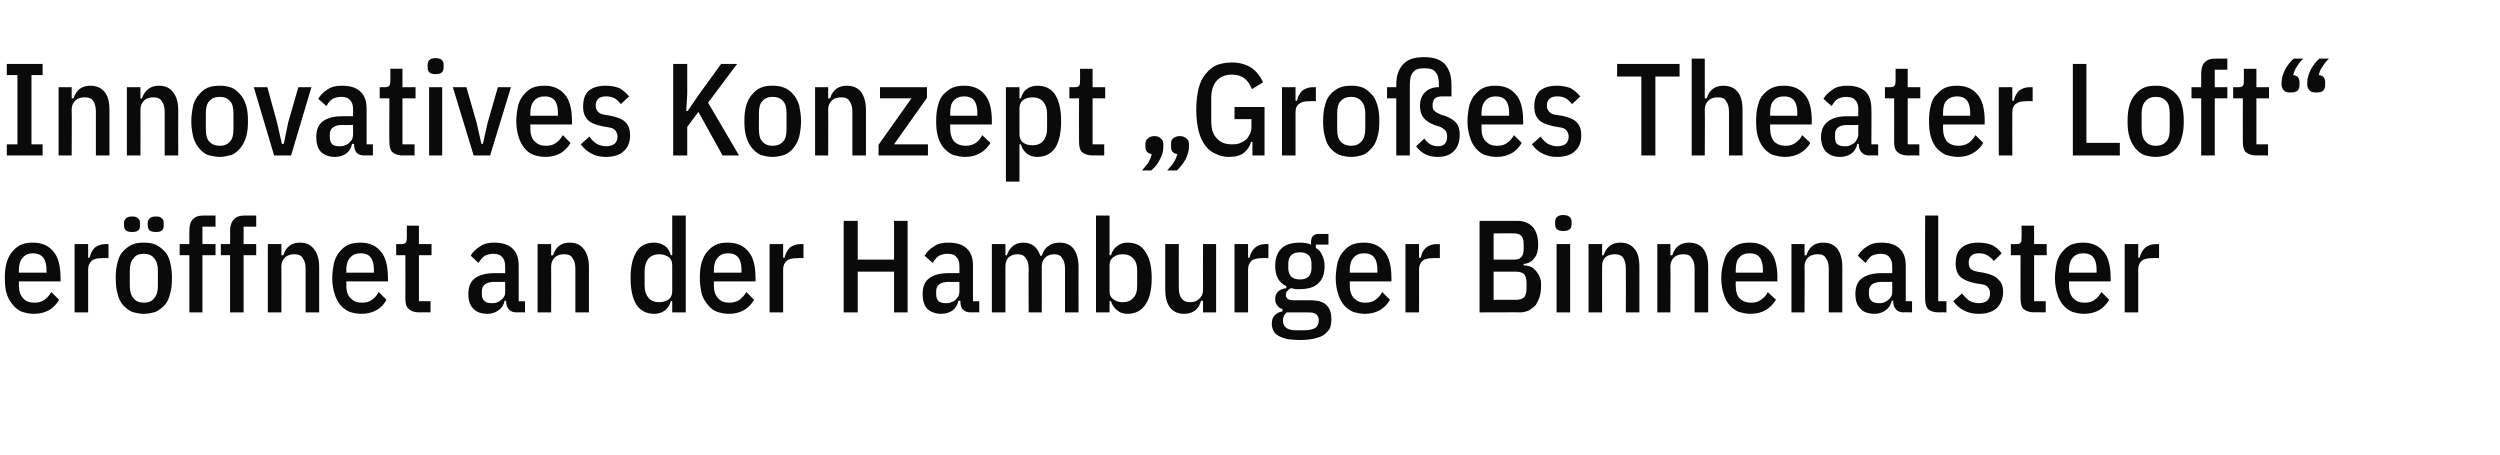 <?xml version="1.0" standalone="no"?><!DOCTYPE svg PUBLIC "-//W3C//DTD SVG 1.1//EN" "http://www.w3.org/Graphics/SVG/1.1/DTD/svg11.dtd"><svg xmlns="http://www.w3.org/2000/svg" version="1.1" width="516.2px" height="93.9px" viewBox="0 -11 516.2 93.9" style="top:-11px"><desc>Innovatives Konzept „Gro es Theater Loft“ er ffnet an der Hamburger Binnenalster</desc><defs/><g id="Polygon305586"><path d="m7 53.8c-.9 0-1.7-.2-2.4-.4c-.8-.3-1.4-.8-1.9-1.4c-.5-.6-1-1.3-1.3-2.3c-.3-.9-.4-2-.4-3.3c0-1.2.1-2.3.4-3.3c.3-.9.7-1.7 1.2-2.2c.5-.6 1.1-1.1 1.8-1.4c.7-.3 1.5-.4 2.4-.4c1.8 0 3.2.6 4.2 1.8c1 1.1 1.5 3 1.5 5.5c0 .04 0 .7 0 .7l-8.6 0c0 0 .02.93 0 .9c0 1.1.3 2 .9 2.6c.5.6 1.3.9 2.3.9c.8 0 1.5-.2 2.1-.6c.5-.4 1-.9 1.4-1.6c0 0 1.6 1.6 1.6 1.6c-.5.9-1.2 1.6-2 2.1c-.9.5-1.9.8-3.2.8zm2.6-9.1c0-2.3-1-3.4-2.8-3.4c-.9 0-1.6.3-2.1.9c-.5.5-.8 1.4-.8 2.5c.02.01 0 .6 0 .6l5.7 0l0-.6c0 0-.04.01 0 0zm5.8 8.8l0-14.1l2.8 0l0 2.8c0 0 .32 0 .3 0c.2-.9.6-1.6 1.1-2.1c.6-.4 1.3-.7 2.1-.7c.03.02.7 0 .7 0l0 2.9c0 0-1.15-.05-1.2 0c-.9 0-1.7.1-2.2.5c-.5.4-.8 1-.8 1.8c0 .03 0 8.9 0 8.9l-2.8 0zm14.3.3c-.9 0-1.7-.2-2.4-.4c-.7-.3-1.3-.8-1.9-1.4c-.5-.6-.9-1.3-1.1-2.3c-.3-.9-.4-2-.4-3.3c0-1.2.1-2.3.4-3.3c.2-.9.6-1.7 1.1-2.2c.6-.6 1.2-1.1 1.9-1.4c.7-.3 1.5-.4 2.4-.4c.9 0 1.7.1 2.4.4c.7.3 1.3.8 1.9 1.4c.5.5.9 1.3 1.1 2.2c.3 1 .4 2.1.4 3.3c0 1.3-.1 2.4-.4 3.3c-.2 1-.6 1.7-1.1 2.3c-.6.6-1.2 1.1-1.9 1.4c-.7.2-1.5.4-2.4.4zm0-2.3c.9 0 1.7-.3 2.1-.9c.5-.5.8-1.4.8-2.5c0 0 0-3.3 0-3.3c0-1.1-.3-2-.8-2.5c-.4-.6-1.2-.9-2.1-.9c-.9 0-1.7.3-2.1.9c-.5.5-.8 1.4-.8 2.5c0 0 0 3.3 0 3.3c0 1.1.3 2 .8 2.5c.4.6 1.2.9 2.1.9zm-2.4-14.6c-.6 0-1-.1-1.3-.3c-.2-.2-.4-.6-.4-1c0 0 0-.6 0-.6c0-.4.2-.7.4-.9c.3-.3.7-.4 1.3-.4c.5 0 1 .1 1.2.4c.3.2.4.5.4.9c0 0 0 .6 0 .6c0 .4-.1.8-.4 1c-.2.2-.7.3-1.2.3zm4.9 0c-.6 0-1-.1-1.3-.3c-.2-.2-.4-.6-.4-1c0 0 0-.6 0-.6c0-.4.2-.7.4-.9c.3-.3.7-.4 1.3-.4c.6 0 1 .1 1.2.4c.3.2.4.5.4.9c0 0 0 .6 0 .6c0 .4-.1.8-.4 1c-.2.2-.6.3-1.2.3zm6.9 4.8l-2 0l0-2.3l2 0c0 0-.03-2.65 0-2.7c0-1.1.2-1.9.7-2.4c.5-.6 1.3-.8 2.4-.8c.03-.02 2.3 0 2.3 0l0 2.3l-2.7 0l0 3.6l2.7 0l0 2.3l-2.7 0l0 11.8l-2.7 0l0-11.8zm8.4 0l-1.9 0l0-2.3l1.9 0c0 0 .05-2.65 0-2.7c0-1.1.3-1.9.8-2.4c.5-.6 1.3-.8 2.4-.8c.01-.02 2.2 0 2.2 0l0 2.3l-2.6 0l0 3.6l2.6 0l0 2.3l-2.6 0l0 11.8l-2.8 0l0-11.8zm7.8 11.8l0-14.1l2.8 0l0 2.3c0 0 .35.04.4 0c.5-1.7 1.7-2.6 3.4-2.6c1.3 0 2.2.4 2.9 1.3c.7.8 1.1 2.1 1.1 3.7c-.02.04 0 9.4 0 9.4l-2.8 0c0 0 0-8.98 0-9c0-1-.2-1.7-.6-2.2c-.3-.6-.9-.8-1.8-.8c-.7 0-1.3.2-1.8.6c-.5.5-.8 1.1-.8 1.9c.03-.02 0 9.5 0 9.5l-2.8 0zm19.3.3c-.9 0-1.7-.2-2.4-.4c-.7-.3-1.4-.8-1.9-1.4c-.5-.6-.9-1.3-1.2-2.3c-.3-.9-.5-2-.5-3.3c0-1.2.2-2.3.4-3.3c.3-.9.7-1.7 1.2-2.2c.5-.6 1.1-1.1 1.8-1.4c.8-.3 1.6-.4 2.5-.4c1.7 0 3.1.6 4.1 1.8c1 1.1 1.5 3 1.5 5.5c.04.04 0 .7 0 .7l-8.6 0c0 0 .05.93 0 .9c0 1.1.3 2 .9 2.6c.6.6 1.3.9 2.3.9c.9 0 1.6-.2 2.1-.6c.6-.4 1-.9 1.4-1.6c0 0 1.6 1.6 1.6 1.6c-.5.9-1.1 1.6-2 2.1c-.9.5-1.9.8-3.2.8zm2.6-9.1c0-2.3-.9-3.4-2.7-3.4c-1 0-1.7.3-2.2.9c-.5.5-.8 1.4-.8 2.5c.05.01 0 .6 0 .6l5.7 0l0-.6c0 0-.01.01 0 0zm9.3 8.8c-1 0-1.7-.3-2.1-.7c-.5-.4-.7-1.1-.7-2.1c.03.01 0-9 0-9l-1.9 0l0-2.3c0 0 1.06.02 1.1 0c.4 0 .7-.1.9-.3c.1-.2.2-.5.2-1c0 .02 0-2.5 0-2.5l2.5 0l0 3.8l2.6 0l0 2.3l-2.6 0l0 9.5l2.4 0l0 2.3c0 0-2.39-.04-2.4 0zm20.1 0c-.6 0-1.2-.2-1.5-.6c-.4-.4-.6-1-.6-1.8c0 0-.3 0-.3 0c-.2.9-.6 1.5-1.3 2c-.6.4-1.3.7-2.2.7c-1.4 0-2.4-.4-3-1.1c-.7-.7-1-1.7-1-3c0-1.4.4-2.5 1.3-3.2c.9-.7 2.3-1.1 4-1.1c0-.01 2.3 0 2.3 0c0 0 .03-1.36 0-1.4c0-.9-.2-1.5-.6-1.9c-.4-.5-1-.7-1.9-.7c-.6 0-1.2.2-1.7.4c-.4.3-.9.8-1.3 1.5c0 0-1.6-1.5-1.6-1.5c.4-.8 1.1-1.4 1.9-1.9c.8-.6 1.8-.8 2.9-.8c1.7 0 3 .4 3.8 1.2c.9.8 1.3 2 1.3 3.6c.01.03 0 7.3 0 7.3l1.3 0l0 2.3c0 0-1.75-.04-1.8 0zm-5-1.9c.4 0 .7 0 1.1-.2c.3-.1.6-.3.8-.5c.3-.2.5-.5.6-.7c.2-.3.2-.7.2-1c.03-.01 0-2 0-2c0 0-2.16.05-2.2 0c-1.7 0-2.6.7-2.6 1.9c0 0 0 .7 0 .7c0 .6.2 1.1.6 1.4c.3.3.8.4 1.5.4zm9.4 1.9l0-14.1l2.8 0l0 2.3c0 0 .35.04.4 0c.5-1.7 1.7-2.6 3.4-2.6c1.3 0 2.2.4 2.9 1.3c.7.8 1.1 2.1 1.1 3.7c-.02.04 0 9.4 0 9.4l-2.8 0c0 0 0-8.98 0-9c0-1-.2-1.7-.6-2.2c-.3-.6-.9-.8-1.8-.8c-.7 0-1.3.2-1.8.6c-.5.5-.8 1.1-.8 1.9c.03-.02 0 9.5 0 9.5l-2.8 0zm27.8-2.3c0 0-.29-.04-.3 0c-.2.8-.6 1.4-1.2 1.9c-.7.5-1.4.7-2.2.7c-1.7 0-2.9-.7-3.7-1.9c-.8-1.3-1.2-3.1-1.2-5.5c0-2.3.4-4.1 1.2-5.4c.8-1.3 2-1.9 3.7-1.9c.8 0 1.5.2 2.2.7c.6.4 1 1.1 1.2 1.9c.01.01.3 0 .3 0l0-8.2l2.8 0l0 20l-2.8 0l0-2.3zm-2.7.2c.8 0 1.4-.2 2-.6c.5-.4.7-1 .7-1.7c0 0 0-5.3 0-5.3c0-.7-.2-1.3-.7-1.7c-.6-.4-1.2-.6-2-.6c-.9 0-1.7.3-2.2.9c-.5.6-.8 1.4-.8 2.5c0 0 0 3.1 0 3.1c0 1.1.3 1.9.8 2.5c.5.6 1.3.9 2.2.9zm14.4 2.4c-.9 0-1.7-.2-2.4-.4c-.8-.3-1.4-.8-1.9-1.4c-.5-.6-1-1.3-1.3-2.3c-.2-.9-.4-2-.4-3.3c0-1.2.1-2.3.4-3.3c.3-.9.7-1.7 1.2-2.2c.5-.6 1.1-1.1 1.8-1.4c.7-.3 1.5-.4 2.4-.4c1.8 0 3.2.6 4.2 1.8c1 1.1 1.5 3 1.5 5.5c0 .04 0 .7 0 .7l-8.6 0c0 0 .02.93 0 .9c0 1.1.3 2 .9 2.6c.5.6 1.3.9 2.3.9c.8 0 1.5-.2 2.1-.6c.5-.4 1-.9 1.4-1.6c0 0 1.6 1.6 1.6 1.6c-.5.9-1.2 1.6-2 2.1c-.9.5-1.9.8-3.2.8zm2.6-9.1c0-2.3-.9-3.4-2.8-3.4c-.9 0-1.6.3-2.1.9c-.5.5-.8 1.4-.8 2.5c.02.01 0 .6 0 .6l5.7 0l0-.6c0 0-.04.01 0 0zm5.8 8.8l0-14.1l2.8 0l0 2.8c0 0 .32 0 .3 0c.2-.9.6-1.6 1.1-2.1c.6-.4 1.3-.7 2.1-.7c.04.02.7 0 .7 0l0 2.9c0 0-1.15-.05-1.1 0c-1 0-1.8.1-2.3.5c-.5.4-.8 1-.8 1.8c0 .03 0 8.9 0 8.9l-2.8 0zm25.7-8.4l-7.5 0l0 8.4l-2.9 0l0-18.9l2.9 0l0 8l7.5 0l0-8l2.8 0l0 18.9l-2.8 0l0-8.4zm15.8 8.4c-.7 0-1.2-.2-1.6-.6c-.4-.4-.5-1-.5-1.8c0 0-.4 0-.4 0c-.2.9-.6 1.5-1.2 2c-.6.4-1.4.7-2.3.7c-1.3 0-2.3-.4-3-1.1c-.6-.7-.9-1.7-.9-3c0-1.4.4-2.5 1.3-3.2c.9-.7 2.2-1.1 4-1.1c-.03-.01 2.3 0 2.3 0c0 0 0-1.36 0-1.4c0-.9-.2-1.5-.6-1.9c-.4-.5-1-.7-1.9-.7c-.7 0-1.2.2-1.7.4c-.5.3-.9.8-1.3 1.5c0 0-1.7-1.5-1.7-1.5c.5-.8 1.1-1.4 1.9-1.9c.8-.6 1.8-.8 3-.8c1.7 0 3 .4 3.8 1.2c.9.8 1.3 2 1.3 3.6c-.02.03 0 7.3 0 7.3l1.3 0l0 2.3c0 0-1.78-.04-1.8 0zm-5.1-1.9c.4 0 .8 0 1.1-.2c.4-.1.7-.3.9-.5c.2-.2.4-.5.6-.7c.1-.3.2-.7.2-1c0-.01 0-2 0-2c0 0-2.19.05-2.2 0c-1.7 0-2.6.7-2.6 1.9c0 0 0 .7 0 .7c0 .6.2 1.1.5 1.4c.4.3.9.4 1.5.4zm9.5 1.9l0-14.1l2.8 0l0 2.3c0 0 .32.04.3 0c.6-1.7 1.7-2.6 3.4-2.6c1.7 0 2.9.9 3.5 2.7c0 0 .3 0 .3 0c.3-.9.7-1.6 1.4-2c.6-.5 1.4-.7 2.3-.7c1.2 0 2.2.4 2.9 1.3c.6.8 1 2.1 1 3.7c-.03.04 0 9.4 0 9.4l-2.8 0c0 0-.02-8.98 0-9c0-1-.2-1.7-.6-2.2c-.3-.6-.9-.8-1.7-.8c-.6 0-1.2.2-1.7.6c-.5.5-.8 1.1-.8 1.9c.03-.02 0 9.5 0 9.5l-2.7 0c0 0-.05-8.98 0-9c0-1-.2-1.7-.6-2.2c-.4-.6-.9-.8-1.7-.8c-.7 0-1.3.2-1.8.6c-.5.5-.7 1.1-.7 1.9c0-.02 0 9.5 0 9.5l-2.8 0zm21.5-20l2.8 0l0 8.2c0 0 .32.01.3 0c.2-.8.7-1.5 1.3-1.9c.6-.5 1.3-.7 2.1-.7c1.7 0 2.9.6 3.7 1.9c.9 1.3 1.3 3.1 1.3 5.4c0 2.4-.4 4.2-1.3 5.5c-.8 1.2-2 1.9-3.7 1.9c-.8 0-1.5-.2-2.1-.7c-.6-.5-1.1-1.1-1.3-1.9c.02-.04-.3 0-.3 0l0 2.3l-2.8 0l0-20zm5.5 17.9c1 0 1.7-.3 2.2-.9c.6-.6.8-1.4.8-2.5c0 0 0-3.1 0-3.1c0-1.1-.2-1.9-.8-2.5c-.5-.6-1.2-.9-2.2-.9c-.8 0-1.4.2-1.9.6c-.6.4-.8 1-.8 1.7c0 0 0 5.3 0 5.3c0 .7.2 1.3.8 1.7c.5.4 1.1.6 1.9.6zm16.6-.3c0 0-.38.04-.4 0c-.5 1.8-1.7 2.7-3.5 2.7c-1.2 0-2.2-.4-2.9-1.3c-.7-.9-1-2.1-1-3.8c-.01.03 0-9.3 0-9.3l2.8 0c0 0-.03 8.96 0 9c0 2 .8 3 2.3 3c.8 0 1.4-.2 1.9-.7c.5-.4.8-1 .8-1.8c-.03 0 0-9.5 0-9.5l2.7 0l0 14.1l-2.7 0l0-2.4zm6.5 2.4l0-14.1l2.8 0l0 2.8c0 0 .33 0 .3 0c.2-.9.6-1.6 1.2-2.1c.5-.4 1.2-.7 2-.7c.05.02.7 0 .7 0l0 2.9c0 0-1.14-.05-1.1 0c-1 0-1.8.1-2.3.5c-.5.4-.8 1-.8 1.8c.01.03 0 8.9 0 8.9l-2.8 0zm20 1.4c0 .7-.1 1.3-.3 1.9c-.3.5-.7.9-1.2 1.3c-.5.4-1.2.6-2 .8c-.8.2-1.8.3-3 .3c-1.1 0-2-.1-2.7-.2c-.7-.2-1.3-.4-1.8-.7c-.5-.3-.8-.6-1-1.1c-.2-.4-.3-.9-.3-1.4c0-.7.2-1.3.6-1.7c.4-.4.9-.7 1.6-.8c0 0 0-.5 0-.5c-.5-.1-.9-.4-1.1-.8c-.3-.3-.4-.8-.4-1.3c0-.6.2-1.1.6-1.5c.4-.4 1-.6 1.7-.7c0 0 0-.4 0-.4c-1.5-.7-2.3-2.1-2.3-4.2c0-1.5.4-2.7 1.3-3.6c.8-.8 2.1-1.2 3.8-1.2c.8 0 1.6.1 2.3.4c0 0 0-.5 0-.5c0-1.1.5-1.7 1.6-1.7c.04.01 2 0 2 0l0 2.2l-2.6 0c0 0 0 .65 0 .7c.6.3 1 .8 1.3 1.5c.3.6.5 1.3.5 2.2c0 1.6-.4 2.8-1.3 3.6c-.8.8-2.1 1.2-3.8 1.2c-.3 0-.6 0-.9 0c-.3-.1-.6-.1-.9-.2c-.3.1-.6.3-.8.6c-.2.2-.3.5-.3.8c0 .4.2.7.4.8c.2.2.6.3 1.2.3c0 0 3.4 0 3.4 0c1.6 0 2.7.3 3.4 1c.7.7 1 1.6 1 2.9zm-2.6.2c0-.5-.2-.9-.5-1.2c-.4-.3-.9-.4-1.8-.4c0 0-4.3 0-4.3 0c-.5.4-.8.9-.8 1.7c0 .6.2 1.1.6 1.4c.4.4 1.1.6 2.1.6c0 0 1.7 0 1.7 0c1 0 1.8-.2 2.3-.5c.5-.4.7-.9.7-1.6zm-6.3-10.8c0 1.6.8 2.4 2.4 2.4c1.6 0 2.4-.8 2.4-2.4c0 0 0-.8 0-.8c0-1.6-.8-2.4-2.4-2.4c-1.6 0-2.4.8-2.4 2.4c0 0 0 .8 0 .8c0 0 0 .01 0 0zm15.8 9.5c-.9 0-1.7-.2-2.4-.4c-.7-.3-1.4-.8-1.9-1.4c-.5-.6-.9-1.3-1.2-2.3c-.3-.9-.5-2-.5-3.3c0-1.2.2-2.3.4-3.3c.3-.9.7-1.7 1.2-2.2c.5-.6 1.1-1.1 1.8-1.4c.8-.3 1.6-.4 2.5-.4c1.7 0 3.1.6 4.1 1.8c1 1.1 1.5 3 1.5 5.5c.03.04 0 .7 0 .7l-8.6 0c0 0 .04.93 0 .9c0 1.1.3 2 .9 2.6c.6.6 1.3.9 2.3.9c.9 0 1.6-.2 2.1-.6c.6-.4 1-.9 1.4-1.6c0 0 1.6 1.6 1.6 1.6c-.5.9-1.2 1.6-2 2.1c-.9.5-1.9.8-3.2.8zm2.6-9.1c0-2.3-.9-3.4-2.7-3.4c-1 0-1.7.3-2.2.9c-.5.5-.8 1.4-.8 2.5c.04.01 0 .6 0 .6l5.7 0l0-.6c0 0-.01.01 0 0zm5.8 8.8l0-14.1l2.8 0l0 2.8c0 0 .35 0 .4 0c.1-.9.5-1.6 1.1-2.1c.5-.4 1.2-.7 2.1-.7c-.04.02.7 0 .7 0l0 2.9c0 0-1.22-.05-1.2 0c-1 0-1.8.1-2.3.5c-.5.4-.8 1-.8 1.8c.03.03 0 8.9 0 8.9l-2.8 0zm15.3-18.9c0 0 7.67.01 7.7 0c1.4 0 2.5.4 3.3 1.3c.7.8 1.1 2 1.1 3.6c0 1.2-.2 2.1-.8 2.8c-.5.7-1.2 1.1-2.2 1.2c0 0 0 .3 0 .3c.5 0 1 .1 1.5.3c.4.2.8.5 1.1.9c.3.4.6.8.8 1.4c.2.5.2 1 .2 1.6c0 .9-.1 1.6-.3 2.3c-.2.6-.5 1.2-.8 1.7c-.4.4-.9.8-1.4 1.1c-.5.2-1.1.4-1.8.4c.02-.04-8.4 0-8.4 0l0-18.9zm2.9 16.3c0 0 4.69.02 4.7 0c.7 0 1.2-.2 1.6-.5c.3-.4.5-1 .5-1.8c0 0 0-1.2 0-1.2c0-.8-.2-1.4-.5-1.8c-.4-.3-.9-.5-1.6-.5c-.01-.01-4.7 0-4.7 0l0 5.8zm0-8.3c0 0 4.23.03 4.2 0c.7 0 1.1-.1 1.5-.5c.3-.3.5-.8.5-1.6c0 0 0-1.2 0-1.2c0-.8-.2-1.3-.5-1.6c-.4-.4-.8-.5-1.5-.5c.03-.05-4.2 0-4.2 0l0 5.4zm16.1-7.3c0 1-.6 1.4-1.7 1.4c-1.1 0-1.7-.4-1.7-1.4c0 0 0-.5 0-.5c0-.9.6-1.4 1.7-1.4c1.1 0 1.7.5 1.7 1.4c-.02.03 0 .5 0 .5c0 0-.02.02 0 0zm-3.1 4.1l2.8 0l0 14.1l-2.8 0l0-14.1zm6.6 14.1l0-14.1l2.8 0l0 2.3c0 0 .29.04.3 0c.6-1.7 1.7-2.6 3.5-2.6c1.2 0 2.2.4 2.9 1.3c.7.8 1 2.1 1 3.7c.02.04 0 9.4 0 9.4l-2.8 0c0 0 .04-8.98 0-9c0-1-.2-1.7-.5-2.2c-.4-.6-1-.8-1.8-.8c-.7 0-1.4.2-1.9.6c-.5.5-.7 1.1-.7 1.9c-.03-.02 0 9.5 0 9.5l-2.8 0zm14.2 0l0-14.1l2.7 0l0 2.3c0 0 .37.04.4 0c.5-1.7 1.7-2.6 3.4-2.6c1.3 0 2.3.4 3 1.3c.6.8 1 2.1 1 3.7c-.01.04 0 9.4 0 9.4l-2.8 0c0 0 .01-8.98 0-9c0-1-.2-1.7-.6-2.2c-.3-.6-.9-.8-1.7-.8c-.8 0-1.4.2-1.9.6c-.5.5-.8 1.1-.8 1.9c.05-.02 0 9.5 0 9.5l-2.7 0zm19.2.3c-.8 0-1.6-.2-2.4-.4c-.7-.3-1.4-.8-1.9-1.4c-.5-.6-.9-1.3-1.2-2.3c-.3-.9-.5-2-.5-3.3c0-1.2.2-2.3.5-3.3c.2-.9.6-1.7 1.1-2.2c.5-.6 1.2-1.1 1.9-1.4c.7-.3 1.5-.4 2.4-.4c1.8 0 3.2.6 4.2 1.8c1 1.1 1.5 3 1.5 5.5c-.05.04 0 .7 0 .7l-8.6 0c0 0-.04.93 0 .9c0 1.1.2 2 .8 2.6c.6.6 1.4.9 2.4.9c.8 0 1.5-.2 2-.6c.6-.4 1.1-.9 1.4-1.6c0 0 1.7 1.6 1.7 1.6c-.6.9-1.2 1.6-2.1 2.1c-.8.5-1.9.8-3.2.8zm2.6-9.1c0-2.3-.9-3.4-2.7-3.4c-1 0-1.7.3-2.2.9c-.5.5-.7 1.4-.7 2.5c-.04.01 0 .6 0 .6l5.6 0l0-.6c0 0 .01.01 0 0zm5.9 8.8l0-14.1l2.7 0l0 2.3c0 0 .37.04.4 0c.5-1.7 1.7-2.6 3.4-2.6c1.3 0 2.3.4 3 1.3c.6.8 1 2.1 1 3.7c0 .04 0 9.4 0 9.4l-2.8 0c0 0 .02-8.98 0-9c0-1-.2-1.7-.6-2.2c-.3-.6-.9-.8-1.7-.8c-.8 0-1.4.2-1.9.6c-.5.5-.8 1.1-.8 1.9c.05-.02 0 9.5 0 9.5l-2.7 0zm23.2 0c-.7 0-1.3-.2-1.6-.6c-.4-.4-.6-1-.6-1.8c0 0-.3 0-.3 0c-.2.9-.6 1.5-1.3 2c-.6.4-1.3.7-2.2.7c-1.4 0-2.4-.4-3-1.1c-.7-.7-1-1.7-1-3c0-1.4.4-2.5 1.3-3.2c.9-.7 2.3-1.1 4-1.1c.02-.01 2.3 0 2.3 0c0 0 .04-1.36 0-1.4c0-.9-.2-1.5-.6-1.9c-.4-.5-1-.7-1.8-.7c-.7 0-1.3.2-1.8.4c-.4.3-.9.8-1.3 1.5c0 0-1.6-1.5-1.6-1.5c.5-.8 1.1-1.4 1.9-1.9c.8-.6 1.8-.8 2.9-.8c1.7 0 3 .4 3.8 1.2c.9.8 1.3 2 1.3 3.6c.02.03 0 7.3 0 7.3l1.3 0l0 2.3c0 0-1.74-.04-1.7 0zm-5.1-1.9c.4 0 .7 0 1.1-.2c.3-.1.6-.3.8-.5c.3-.2.5-.5.6-.7c.2-.3.2-.7.2-1c.04-.01 0-2 0-2c0 0-2.15.05-2.1 0c-1.8 0-2.7.7-2.7 1.9c0 0 0 .7 0 .7c0 .6.2 1.1.6 1.4c.4.3.9.4 1.5.4zm12.2 1.9c-1 0-1.7-.3-2.1-.7c-.4-.4-.6-1.1-.6-2.1c-.04.03 0-17.2 0-17.2l2.7 0l0 17.7l1.7 0l0 2.3c0 0-1.69-.04-1.7 0zm8.4.3c-1.2 0-2.2-.2-3.1-.7c-.8-.4-1.6-1.1-2.2-1.9c0 0 1.8-1.6 1.8-1.6c.5.6 1 1.1 1.5 1.5c.6.3 1.3.5 2 .5c.7 0 1.3-.2 1.7-.5c.4-.4.6-.9.6-1.5c0-.5-.1-.9-.4-1.2c-.2-.4-.7-.6-1.3-.7c0 0-1.3-.2-1.3-.2c-1.4-.3-2.4-.7-3.1-1.3c-.7-.7-1-1.6-1-2.8c0-1.5.4-2.6 1.3-3.3c.8-.7 2-1 3.5-1c1 0 2 .2 2.7.5c.8.4 1.5 1 2 1.7c0 0-1.6 1.6-1.6 1.6c-.4-.5-.9-.9-1.4-1.2c-.5-.3-1.1-.4-1.7-.4c-1.4 0-2.1.7-2.1 1.9c0 .6.1 1 .4 1.3c.3.3.8.5 1.4.6c0 0 1.2.2 1.2.2c1.5.3 2.5.7 3.1 1.4c.7.6 1 1.5 1 2.6c0 1.4-.5 2.5-1.3 3.3c-.9.8-2.1 1.2-3.7 1.2zm11.4-.3c-1 0-1.7-.3-2.2-.7c-.4-.4-.6-1.1-.6-2.1c-.03.01 0-9 0-9l-2 0l0-2.3c0 0 1.11.02 1.1 0c.5 0 .8-.1.9-.3c.2-.2.2-.5.2-1c.04.02 0-2.5 0-2.5l2.6 0l0 3.8l2.6 0l0 2.3l-2.6 0l0 9.5l2.4 0l0 2.3c0 0-2.45-.04-2.4 0zm10.3.3c-.9 0-1.7-.2-2.4-.4c-.7-.3-1.4-.8-1.9-1.4c-.5-.6-.9-1.3-1.2-2.3c-.3-.9-.5-2-.5-3.3c0-1.2.2-2.3.4-3.3c.3-.9.7-1.7 1.2-2.2c.5-.6 1.1-1.1 1.8-1.4c.8-.3 1.6-.4 2.5-.4c1.7 0 3.1.6 4.1 1.8c1 1.1 1.5 3 1.5 5.5c.03.04 0 .7 0 .7l-8.6 0c0 0 .04.93 0 .9c0 1.1.3 2 .9 2.6c.6.6 1.3.9 2.3.9c.9 0 1.6-.2 2.1-.6c.6-.4 1-.9 1.4-1.6c0 0 1.6 1.6 1.6 1.6c-.5.9-1.2 1.6-2 2.1c-.9.5-1.9.8-3.2.8zm2.6-9.1c0-2.3-.9-3.4-2.7-3.4c-1 0-1.7.3-2.2.9c-.5.5-.8 1.4-.8 2.5c.04.01 0 .6 0 .6l5.7 0l0-.6c0 0-.02.01 0 0zm5.8 8.8l0-14.1l2.8 0l0 2.8c0 0 .35 0 .3 0c.2-.9.6-1.6 1.2-2.1c.5-.4 1.2-.7 2.1-.7c-.04.02.7 0 .7 0l0 2.9c0 0-1.23-.05-1.2 0c-1 0-1.8.1-2.3.5c-.5.4-.8 1-.8 1.8c.02.03 0 8.9 0 8.9l-2.8 0z" stroke="none" fill="#0a0a0a"/></g><g id="Polygon305585"><path d="m1.4 21.1l0-2.3l2.2 0l0-14.3l-2.2 0l0-2.3l7.4 0l0 2.3l-2.3 0l0 14.3l2.3 0l0 2.3l-7.4 0zm10.7 0l0-14.1l2.7 0l0 2.3c0 0 .37.04.4 0c.5-1.7 1.7-2.6 3.4-2.6c1.3 0 2.3.4 3 1.3c.7.8 1 2.1 1 3.7c0 .04 0 9.4 0 9.4l-2.8 0c0 0 .02-8.98 0-9c0-1-.2-1.7-.5-2.2c-.4-.6-1-.8-1.8-.8c-.8 0-1.4.2-1.9.6c-.5.5-.8 1.1-.8 1.9c.05-.02 0 9.5 0 9.5l-2.7 0zm14.1 0l0-14.1l2.8 0l0 2.3c0 0 .35.04.3 0c.6-1.7 1.8-2.6 3.5-2.6c1.3 0 2.2.4 2.9 1.3c.7.8 1.1 2.1 1.1 3.7c-.03.04 0 9.4 0 9.4l-2.8 0c0 0-.01-8.98 0-9c0-1-.2-1.7-.6-2.2c-.4-.6-.9-.8-1.8-.8c-.7 0-1.3.2-1.8.6c-.5.5-.8 1.1-.8 1.9c.02-.02 0 9.5 0 9.5l-2.8 0zm19.2.3c-.9 0-1.7-.2-2.5-.4c-.7-.3-1.3-.8-1.8-1.4c-.5-.6-.9-1.3-1.2-2.3c-.2-.9-.4-2-.4-3.3c0-1.2.2-2.3.4-3.3c.3-.9.7-1.7 1.2-2.2c.5-.6 1.1-1.1 1.8-1.4c.8-.3 1.6-.4 2.5-.4c.8 0 1.6.1 2.4.4c.7.3 1.3.8 1.8 1.4c.5.5.9 1.3 1.2 2.2c.3 1 .4 2.1.4 3.3c0 1.3-.1 2.4-.4 3.3c-.3 1-.7 1.7-1.2 2.3c-.5.6-1.1 1.1-1.8 1.4c-.8.2-1.6.4-2.4.4zm0-2.3c.9 0 1.6-.3 2.1-.9c.5-.5.7-1.4.7-2.5c0 0 0-3.3 0-3.3c0-1.1-.2-2-.7-2.5c-.5-.6-1.2-.9-2.1-.9c-1 0-1.7.3-2.2.9c-.5.5-.7 1.4-.7 2.5c0 0 0 3.3 0 3.3c0 1.1.2 2 .7 2.5c.5.6 1.2.9 2.2.9zm11.2 2l-4.2-14.1l2.8 0l2 7.3l1 4.4l.4 0l.9-4.4l2.1-7.3l2.7 0l-4.2 14.1l-3.5 0zm18.6 0c-.7 0-1.2-.2-1.6-.6c-.3-.4-.5-1-.5-1.8c0 0-.4 0-.4 0c-.2.9-.6 1.5-1.2 2c-.6.4-1.4.7-2.3.7c-1.3 0-2.3-.4-3-1.1c-.6-.7-.9-1.7-.9-3c0-1.4.4-2.5 1.3-3.2c.9-.7 2.2-1.1 4-1.1c-.02-.01 2.3 0 2.3 0c0 0 0-1.36 0-1.4c0-.9-.2-1.5-.6-1.9c-.4-.5-1-.7-1.9-.7c-.7 0-1.2.2-1.7.4c-.5.3-.9.8-1.3 1.5c0 0-1.7-1.5-1.7-1.5c.5-.8 1.1-1.4 1.9-1.9c.8-.6 1.8-.8 3-.8c1.7 0 3 .4 3.8 1.2c.9.8 1.3 2 1.3 3.6c-.02.03 0 7.3 0 7.3l1.3 0l0 2.3c0 0-1.78-.04-1.8 0zm-5.1-1.9c.4 0 .8 0 1.1-.2c.4-.1.7-.3.9-.5c.2-.2.4-.5.6-.7c.1-.3.2-.7.2-1c0-.01 0-2 0-2c0 0-2.19.05-2.2 0c-1.7 0-2.6.7-2.6 1.9c0 0 0 .7 0 .7c0 .6.2 1.1.5 1.4c.4.3.9.4 1.5.4zm13 1.9c-.9 0-1.6-.3-2.1-.7c-.4-.4-.6-1.1-.6-2.1c-.05.01 0-9 0-9l-2 0l0-2.3c0 0 1.09.02 1.1 0c.4 0 .7-.1.9-.3c.1-.2.2-.5.2-1c.02.02 0-2.5 0-2.5l2.5 0l0 3.8l2.7 0l0 2.3l-2.7 0l0 9.5l2.5 0l0 2.3c0 0-2.47-.04-2.5 0zm8.5-18.2c0 1-.5 1.4-1.7 1.4c-1.1 0-1.6-.4-1.6-1.4c0 0 0-.5 0-.5c0-.9.5-1.4 1.6-1.4c1.2 0 1.7.5 1.7 1.4c.01.03 0 .5 0 .5c0 0 .01.02 0 0zm-3 4.1l2.7 0l0 14.1l-2.7 0l0-14.1zm9.2 14.1l-4.3-14.1l2.8 0l2.1 7.3l1 4.4l.3 0l1-4.4l2.1-7.3l2.7 0l-4.3 14.1l-3.4 0zm14.8.3c-.9 0-1.7-.2-2.4-.4c-.8-.3-1.4-.8-1.9-1.4c-.5-.6-.9-1.3-1.2-2.3c-.3-.9-.5-2-.5-3.3c0-1.2.2-2.3.4-3.3c.3-.9.7-1.7 1.2-2.2c.5-.6 1.1-1.1 1.8-1.4c.7-.3 1.6-.4 2.5-.4c1.7 0 3.1.6 4.1 1.8c1 1.1 1.5 3 1.5 5.5c.02.04 0 .7 0 .7l-8.6 0c0 0 .04.93 0 .9c0 1.1.3 2 .9 2.6c.6.6 1.3.9 2.3.9c.9 0 1.6-.2 2.1-.6c.6-.4 1-.9 1.4-1.6c0 0 1.6 1.6 1.6 1.6c-.5.9-1.2 1.6-2 2.1c-.9.5-1.9.8-3.2.8zm2.6-9.1c0-2.3-.9-3.4-2.7-3.4c-1 0-1.7.3-2.2.9c-.5.5-.8 1.4-.8 2.5c.04.01 0 .6 0 .6l5.7 0l0-.6c0 0-.02.01 0 0zm9.9 9.1c-1.1 0-2.1-.2-3-.7c-.8-.4-1.6-1.1-2.2-1.9c0 0 1.8-1.6 1.8-1.6c.4.6.9 1.1 1.5 1.5c.6.3 1.2.5 2 .5c.7 0 1.3-.2 1.7-.5c.4-.4.6-.9.6-1.5c0-.5-.2-.9-.4-1.2c-.3-.4-.7-.6-1.4-.7c0 0-1.2-.2-1.2-.2c-1.4-.3-2.5-.7-3.1-1.3c-.7-.7-1-1.6-1-2.8c0-1.5.4-2.6 1.2-3.3c.9-.7 2-1 3.5-1c1.1 0 2 .2 2.8.5c.7.4 1.4 1 2 1.7c0 0-1.7 1.6-1.7 1.6c-.4-.5-.8-.9-1.3-1.2c-.6-.3-1.1-.4-1.8-.4c-1.4 0-2.1.7-2.1 1.9c0 .6.2 1 .5 1.3c.3.3.7.5 1.3.6c0 0 1.3.2 1.3.2c1.4.3 2.5.7 3.1 1.4c.6.6.9 1.5.9 2.6c0 1.4-.4 2.5-1.3 3.3c-.8.8-2.1 1.2-3.7 1.2zm19.1-9.3l-2.3 3.1l0 5.9l-2.9 0l0-18.9l2.9 0l0 6.2l-.2 3.5l.3 0l2.4-3.5l4.5-6.2l3.3 0l-6 8l6.4 10.9l-3.4 0l-5-9zm15.3 9.3c-.9 0-1.7-.2-2.4-.4c-.7-.3-1.3-.8-1.8-1.4c-.5-.6-.9-1.3-1.2-2.3c-.3-.9-.4-2-.4-3.3c0-1.2.1-2.3.4-3.3c.3-.9.7-1.7 1.2-2.2c.5-.6 1.1-1.1 1.8-1.4c.7-.3 1.5-.4 2.4-.4c.9 0 1.7.1 2.4.4c.8.3 1.4.8 1.9 1.4c.5.5.9 1.3 1.2 2.2c.2 1 .4 2.1.4 3.3c0 1.3-.2 2.4-.4 3.3c-.3 1-.7 1.7-1.2 2.3c-.5.6-1.1 1.1-1.9 1.4c-.7.2-1.5.4-2.4.4zm0-2.3c1 0 1.7-.3 2.2-.9c.5-.5.7-1.4.7-2.5c0 0 0-3.3 0-3.3c0-1.1-.2-2-.7-2.5c-.5-.6-1.2-.9-2.2-.9c-.9 0-1.6.3-2.1.9c-.5.5-.7 1.4-.7 2.5c0 0 0 3.3 0 3.3c0 1.1.2 2 .7 2.5c.5.6 1.2.9 2.1.9zm8.8 2l0-14.1l2.7 0l0 2.3c0 0 .37.04.4 0c.5-1.7 1.7-2.6 3.4-2.6c1.3 0 2.3.4 3 1.3c.6.8 1 2.1 1 3.7c-.01.04 0 9.4 0 9.4l-2.8 0c0 0 .01-8.98 0-9c0-1-.2-1.7-.6-2.2c-.3-.6-.9-.8-1.7-.8c-.8 0-1.4.2-1.9.6c-.5.5-.8 1.1-.8 1.9c.04-.02 0 9.5 0 9.5l-2.7 0zm13.1 0l0-2.2l6.8-9.6l-6.5 0l0-2.3l9.7 0l0 2.2l-6.8 9.6l7 0l0 2.3l-10.2 0zm17.9.3c-.9 0-1.7-.2-2.5-.4c-.7-.3-1.3-.8-1.9-1.4c-.5-.6-.9-1.3-1.2-2.3c-.3-.9-.4-2-.4-3.3c0-1.2.1-2.3.4-3.3c.2-.9.6-1.7 1.1-2.2c.6-.6 1.2-1.1 1.9-1.4c.7-.3 1.5-.4 2.4-.4c1.8 0 3.2.6 4.2 1.8c1 1.1 1.5 3 1.5 5.5c-.03.04 0 .7 0 .7l-8.6 0c0 0-.02.93 0 .9c0 1.1.3 2 .8 2.6c.6.6 1.4.9 2.4.9c.8 0 1.5-.2 2.1-.6c.5-.4 1-.9 1.3-1.6c0 0 1.7 1.6 1.7 1.6c-.5.9-1.2 1.6-2.1 2.1c-.8.5-1.9.8-3.1.8zm2.5-9.1c0-2.3-.9-3.4-2.7-3.4c-.9 0-1.7.3-2.2.9c-.5.5-.7 1.4-.7 2.5c-.02.01 0 .6 0 .6l5.6 0l0-.6c0 0 .02.01 0 0zm5.9-5.3l2.8 0l0 2.3c0 0 .29.01.3 0c.2-.8.6-1.5 1.2-1.9c.6-.5 1.4-.7 2.2-.7c1.6 0 2.9.6 3.7 1.9c.8 1.3 1.2 3.1 1.2 5.4c0 2.4-.4 4.2-1.2 5.5c-.8 1.2-2.1 1.9-3.7 1.9c-.8 0-1.6-.2-2.2-.7c-.6-.5-1-1.1-1.2-1.9c-.01-.04-.3 0-.3 0l0 7.7l-2.8 0l0-19.5zm5.5 12c.9 0 1.7-.3 2.2-.9c.5-.6.8-1.4.8-2.5c0 0 0-3.1 0-3.1c0-1.1-.3-1.9-.8-2.5c-.5-.6-1.3-.9-2.2-.9c-.8 0-1.5.2-2 .6c-.5.4-.7 1-.7 1.7c0 0 0 5.3 0 5.3c0 .7.2 1.3.7 1.7c.5.4 1.2.6 2 .6zm12.4 2.1c-1 0-1.7-.3-2.2-.7c-.4-.4-.6-1.1-.6-2.1c-.03.01 0-9 0-9l-2 0l0-2.3c0 0 1.11.02 1.1 0c.5 0 .8-.1.9-.3c.2-.2.2-.5.2-1c.04.02 0-2.5 0-2.5l2.6 0l0 3.8l2.6 0l0 2.3l-2.6 0l0 9.5l2.4 0l0 2.3c0 0-2.44-.04-2.4 0zm12.8-4c.6 0 1 .2 1.3.5c.3.2.5.6.5 1.1c0 0 0 .6 0 .6c0 .9-.2 1.7-.7 2.6c-.4.9-1 1.6-1.8 2.3c0 0-1.9 0-1.9 0c.5-.6.9-1.1 1.3-1.6c.3-.6.6-1.1.7-1.8c-.8-.1-1.3-.6-1.3-1.5c0 0 0-.6 0-.6c0-.5.2-.9.5-1.1c.3-.3.7-.5 1.4-.5zm5.2 0c.6 0 1.1.2 1.4.5c.3.2.5.6.5 1.1c0 0 0 .6 0 .6c0 .9-.3 1.7-.7 2.6c-.5.9-1.1 1.6-1.8 2.3c0 0-2 0-2 0c.5-.6 1-1.1 1.3-1.6c.4-.6.6-1.1.8-1.8c-.9-.1-1.3-.6-1.3-1.5c0 0 0-.6 0-.6c0-.5.1-.9.4-1.1c.3-.3.8-.5 1.4-.5zm15 1.2c0 0-.32-.02-.3 0c-.2.9-.7 1.6-1.4 2.2c-.7.6-1.8.9-3.1.9c-1 0-1.9-.2-2.7-.6c-.8-.3-1.6-.9-2.2-1.7c-.6-.8-1.1-1.8-1.4-3c-.3-1.2-.5-2.7-.5-4.4c0-1.8.2-3.2.5-4.5c.3-1.2.8-2.2 1.5-3c.6-.8 1.4-1.4 2.3-1.8c.9-.3 1.9-.5 3-.5c1.7 0 3 .4 4.1 1.1c1 .7 1.8 1.7 2.4 3c0 0-2.3 1.4-2.3 1.4c-.4-.9-.8-1.6-1.5-2.2c-.7-.5-1.5-.8-2.7-.8c-1.3 0-2.4.5-3.1 1.3c-.8.9-1.1 2.1-1.1 3.6c0 0 0 4.6 0 4.6c0 1.6.3 2.8 1.1 3.6c.7.9 1.8 1.3 3.1 1.3c.6 0 1.1 0 1.6-.2c.5-.2.9-.4 1.3-.7c.4-.3.6-.7.8-1.1c.3-.5.4-1 .4-1.6c-.04 0 0-1.6 0-1.6l-3.5 0l0-2.5l6.2 0l0 10l-2.5 0l0-2.8zm6.1 2.8l0-14.1l2.8 0l0 2.8c0 0 .31 0 .3 0c.2-.9.6-1.6 1.1-2.1c.6-.4 1.3-.7 2.1-.7c.02.02.7 0 .7 0l0 2.9c0 0-1.16-.05-1.2 0c-1 0-1.7.1-2.2.5c-.6.4-.8 1-.8 1.8c-.01.03 0 8.9 0 8.9l-2.8 0zm14.3.3c-.9 0-1.7-.2-2.4-.4c-.7-.3-1.4-.8-1.9-1.4c-.5-.6-.9-1.3-1.1-2.3c-.3-.9-.4-2-.4-3.3c0-1.2.1-2.3.4-3.3c.2-.9.6-1.7 1.1-2.2c.5-.6 1.2-1.1 1.9-1.4c.7-.3 1.5-.4 2.4-.4c.9 0 1.7.1 2.4.4c.7.3 1.3.8 1.8 1.4c.6.5.9 1.3 1.2 2.2c.3 1 .4 2.1.4 3.3c0 1.3-.1 2.4-.4 3.3c-.3 1-.6 1.7-1.2 2.3c-.5.6-1.1 1.1-1.8 1.4c-.7.2-1.5.4-2.4.4zm0-2.3c.9 0 1.6-.3 2.1-.9c.5-.5.8-1.4.8-2.5c0 0 0-3.3 0-3.3c0-1.1-.3-2-.8-2.5c-.5-.6-1.2-.9-2.1-.9c-.9 0-1.7.3-2.2.9c-.5.5-.7 1.4-.7 2.5c0 0 0 3.3 0 3.3c0 1.1.2 2 .7 2.5c.5.6 1.3.9 2.2.9zm22.4-2.3c0 1.5-.4 2.6-1.2 3.4c-.8.8-1.9 1.2-3.3 1.2c-1.1 0-1.9-.2-2.7-.6c-.7-.4-1.3-.9-1.8-1.6c0 0 1.7-1.6 1.7-1.6c.7 1.1 1.7 1.6 2.8 1.6c1.3 0 1.9-.7 1.9-2c0-.5-.1-1-.4-1.3c-.3-.3-.7-.6-1.3-.8c0 0-.7-.2-.7-.2c-1.1-.4-1.9-.9-2.4-1.5c-.5-.6-.8-1.4-.8-2.5c0-1.2.3-2.1 1-2.8c.7-.7 1.6-1.1 2.9-1.1c0 0 0-.4 0-.4c0-1.3-.2-2.2-.7-2.7c-.4-.6-1.2-.8-2.3-.8c-1.1 0-1.9.2-2.3.8c-.5.5-.7 1.4-.7 2.7c.01-.01 0 14.5 0 14.5l-2.8 0l0-11.8l-1.9 0l0-2.3l1.9 0c0 0 .03-.52 0-.5c0-1.9.5-3.3 1.5-4.3c.9-1 2.4-1.4 4.2-1.4c1.9 0 3.3.4 4.3 1.4c.9 1 1.4 2.4 1.4 4.3c.02-.02 0 2.4 0 2.4c0 0-1.76.01-1.8 0c-.7 0-1.2.1-1.6.4c-.3.3-.5.8-.5 1.4c0 .6.1 1 .4 1.2c.3.3.7.5 1.4.8c0 0 .7.2.7.2c1.1.4 1.9.9 2.4 1.5c.5.6.7 1.4.7 2.4zm7.6 4.6c-.9 0-1.7-.2-2.4-.4c-.8-.3-1.4-.8-1.9-1.4c-.5-.6-.9-1.3-1.2-2.3c-.3-.9-.5-2-.5-3.3c0-1.2.2-2.3.4-3.3c.3-.9.7-1.7 1.2-2.2c.5-.6 1.1-1.1 1.8-1.4c.7-.3 1.5-.4 2.4-.4c1.8 0 3.2.6 4.2 1.8c1 1.1 1.5 3 1.5 5.5c.02.04 0 .7 0 .7l-8.6 0c0 0 .03.93 0 .9c0 1.1.3 2 .9 2.6c.6.6 1.3.9 2.3.9c.9 0 1.6-.2 2.1-.6c.6-.4 1-.9 1.4-1.6c0 0 1.6 1.6 1.6 1.6c-.5.9-1.2 1.6-2 2.1c-.9.5-1.9.8-3.2.8zm2.6-9.1c0-2.3-.9-3.4-2.8-3.4c-.9 0-1.6.3-2.1.9c-.5.5-.8 1.4-.8 2.5c.03.01 0 .6 0 .6l5.7 0l0-.6c0 0-.02.01 0 0zm9.9 9.1c-1.1 0-2.1-.2-3-.7c-.9-.4-1.6-1.1-2.2-1.9c0 0 1.8-1.6 1.8-1.6c.4.6.9 1.1 1.5 1.5c.6.3 1.2.5 2 .5c.7 0 1.3-.2 1.7-.5c.4-.4.6-.9.6-1.5c0-.5-.2-.9-.4-1.2c-.3-.4-.7-.6-1.4-.7c0 0-1.2-.2-1.2-.2c-1.4-.3-2.5-.7-3.1-1.3c-.7-.7-1-1.6-1-2.8c0-1.5.4-2.6 1.2-3.3c.9-.7 2-1 3.5-1c1.1 0 2 .2 2.8.5c.7.4 1.4 1 2 1.7c0 0-1.7 1.6-1.7 1.6c-.4-.5-.8-.9-1.3-1.2c-.6-.3-1.1-.4-1.8-.4c-1.4 0-2.1.7-2.1 1.9c0 .6.2 1 .5 1.3c.3.3.7.5 1.3.6c0 0 1.3.2 1.3.2c1.4.3 2.5.7 3.1 1.4c.6.6.9 1.5.9 2.6c0 1.4-.4 2.5-1.3 3.3c-.8.8-2.1 1.2-3.7 1.2zm20.3-16.6l0 16.3l-2.9 0l0-16.3l-5 0l0-2.6l12.9 0l0 2.6l-5 0zm7.5-3.7l2.7 0l0 8.2c0 0 .37.04.4 0c.5-1.7 1.7-2.6 3.4-2.6c1.3 0 2.3.4 3 1.3c.7.8 1 2.1 1 3.7c0 .04 0 9.4 0 9.4l-2.8 0c0 0 .02-8.98 0-9c0-1-.2-1.7-.6-2.2c-.3-.6-.9-.8-1.7-.8c-.8 0-1.4.2-1.9.6c-.5.5-.8 1.1-.8 1.9c.05-.02 0 9.5 0 9.5l-2.7 0l0-20zm19.2 20.3c-.8 0-1.6-.2-2.4-.4c-.7-.3-1.4-.8-1.9-1.4c-.5-.6-.9-1.3-1.2-2.3c-.3-.9-.4-2-.4-3.3c0-1.2.1-2.3.4-3.3c.2-.9.6-1.7 1.1-2.2c.5-.6 1.2-1.1 1.9-1.4c.7-.3 1.5-.4 2.4-.4c1.8 0 3.2.6 4.2 1.8c1 1.1 1.5 3 1.5 5.5c-.05.04 0 .7 0 .7l-8.6 0c0 0-.03.93 0 .9c0 1.1.3 2 .8 2.6c.6.6 1.4.9 2.4.9c.8 0 1.5-.2 2-.6c.6-.4 1.1-.9 1.4-1.6c0 0 1.7 1.6 1.7 1.6c-.5.9-1.2 1.6-2.1 2.1c-.8.5-1.9.8-3.2.8zm2.6-9.1c0-2.3-.9-3.4-2.7-3.4c-1 0-1.7.3-2.2.9c-.5.5-.7 1.4-.7 2.5c-.03.01 0 .6 0 .6l5.6 0l0-.6c0 0 .01.01 0 0zm14.9 8.8c-.7 0-1.2-.2-1.6-.6c-.4-.4-.6-1-.6-1.8c0 0-.3 0-.3 0c-.2.9-.6 1.5-1.2 2c-.6.4-1.4.7-2.3.7c-1.3 0-2.3-.4-3-1.1c-.6-.7-1-1.7-1-3c0-1.4.5-2.5 1.4-3.2c.9-.7 2.2-1.1 3.9-1.1c.04-.01 2.4 0 2.4 0c0 0-.03-1.36 0-1.4c0-.9-.2-1.5-.6-1.9c-.4-.5-1.1-.7-1.9-.7c-.7 0-1.3.2-1.7.4c-.5.3-.9.8-1.3 1.5c0 0-1.7-1.5-1.7-1.5c.5-.8 1.1-1.4 1.9-1.9c.8-.6 1.8-.8 3-.8c1.7 0 2.9.4 3.8 1.2c.8.8 1.2 2 1.2 3.6c.05.03 0 7.3 0 7.3l1.4 0l0 2.3c0 0-1.81-.04-1.8 0zm-5.1-1.9c.4 0 .8 0 1.1-.2c.3-.1.6-.3.9-.5c.2-.2.4-.5.5-.7c.2-.3.3-.7.3-1c-.03-.01 0-2 0-2c0 0-2.22.05-2.2 0c-1.8 0-2.6.7-2.6 1.9c0 0 0 .7 0 .7c0 .6.1 1.1.5 1.4c.4.3.9.4 1.5.4zm13 1.9c-1 0-1.7-.3-2.1-.7c-.5-.4-.7-1.1-.7-2.1c.02.01 0-9 0-9l-1.9 0l0-2.3c0 0 1.05.02 1.1 0c.4 0 .7-.1.9-.3c.1-.2.2-.5.2-1c-.01.02 0-2.5 0-2.5l2.5 0l0 3.8l2.6 0l0 2.3l-2.6 0l0 9.5l2.4 0l0 2.3c0 0-2.4-.04-2.4 0zm10.4.3c-.9 0-1.7-.2-2.5-.4c-.7-.3-1.3-.8-1.9-1.4c-.5-.6-.9-1.3-1.2-2.3c-.3-.9-.4-2-.4-3.3c0-1.2.1-2.3.4-3.3c.2-.9.6-1.7 1.2-2.2c.5-.6 1.1-1.1 1.8-1.4c.7-.3 1.5-.4 2.4-.4c1.8 0 3.2.6 4.2 1.8c1 1.1 1.5 3 1.5 5.5c-.03.04 0 .7 0 .7l-8.6 0c0 0-.01.93 0 .9c0 1.1.3 2 .8 2.6c.6.6 1.4.9 2.4.9c.8 0 1.5-.2 2.1-.6c.5-.4 1-.9 1.4-1.6c0 0 1.6 1.6 1.6 1.6c-.5.9-1.2 1.6-2.1 2.1c-.8.5-1.9.8-3.1.8zm2.5-9.1c0-2.3-.9-3.4-2.7-3.4c-.9 0-1.7.3-2.2.9c-.5.5-.7 1.4-.7 2.5c-.01.01 0 .6 0 .6l5.6 0l0-.6c0 0 .03.01 0 0zm5.9 8.8l0-14.1l2.8 0l0 2.8c0 0 .29 0 .3 0c.2-.9.6-1.6 1.1-2.1c.6-.4 1.3-.7 2.1-.7c.01.02.7 0 .7 0l0 2.9c0 0-1.18-.05-1.2 0c-1 0-1.7.1-2.2.5c-.6.4-.8 1-.8 1.8c-.03.03 0 8.9 0 8.9l-2.8 0zm15.3 0l0-18.9l2.8 0l0 16.3l6.9 0l0 2.6l-9.7 0zm17.1.3c-.9 0-1.7-.2-2.4-.4c-.7-.3-1.3-.8-1.8-1.4c-.5-.6-.9-1.3-1.2-2.3c-.3-.9-.4-2-.4-3.3c0-1.2.1-2.3.4-3.3c.3-.9.7-1.7 1.2-2.2c.5-.6 1.1-1.1 1.8-1.4c.7-.3 1.5-.4 2.4-.4c.9 0 1.7.1 2.4.4c.7.3 1.4.8 1.9 1.4c.5.5.9 1.3 1.1 2.2c.3 1 .4 2.1.4 3.3c0 1.3-.1 2.4-.4 3.3c-.2 1-.6 1.7-1.1 2.3c-.5.6-1.2 1.1-1.9 1.4c-.7.2-1.5.4-2.4.4zm0-2.3c1 0 1.7-.3 2.2-.9c.5-.5.7-1.4.7-2.5c0 0 0-3.3 0-3.3c0-1.1-.2-2-.7-2.5c-.5-.6-1.2-.9-2.2-.9c-.9 0-1.6.3-2.1.9c-.5.5-.8 1.4-.8 2.5c0 0 0 3.3 0 3.3c0 1.1.3 2 .8 2.5c.5.6 1.2.9 2.1.9zm9.4-9.8l-2 0l0-2.3l2 0c0 0-.01-2.65 0-2.7c0-1.1.2-1.9.7-2.4c.5-.6 1.3-.8 2.4-.8c.04-.02 2.3 0 2.3 0l0 2.3l-2.6 0l0 3.6l2.6 0l0 2.3l-2.6 0l0 11.8l-2.8 0l0-11.8zm11.4 11.8c-1 0-1.7-.3-2.2-.7c-.4-.4-.6-1.1-.6-2.1c-.03.01 0-9 0-9l-2 0l0-2.3c0 0 1.11.02 1.1 0c.5 0 .8-.1.9-.3c.2-.2.2-.5.2-1c.04.02 0-2.5 0-2.5l2.6 0l0 3.8l2.6 0l0 2.3l-2.6 0l0 9.5l2.4 0l0 2.3c0 0-2.45-.04-2.4 0zm7.1-13c-.7 0-1.1-.1-1.4-.4c-.3-.3-.5-.7-.5-1.2c0 0 0-.5 0-.5c0-.9.3-1.7.7-2.6c.5-.9 1.1-1.7 1.8-2.3c0 0 2 0 2 0c-.6.5-1 1.1-1.3 1.6c-.4.5-.6 1.1-.8 1.8c.9.1 1.3.6 1.3 1.5c0 0 0 .5 0 .5c0 .5-.1.9-.4 1.2c-.3.3-.8.4-1.4.4zm5.3 0c-.7 0-1.1-.1-1.4-.4c-.3-.3-.5-.7-.5-1.2c0 0 0-.5 0-.5c0-.9.3-1.7.7-2.6c.5-.9 1.1-1.7 1.8-2.3c0 0 2 0 2 0c-.6.5-1 1.1-1.3 1.6c-.4.5-.7 1.1-.8 1.8c.9.1 1.3.6 1.3 1.5c0 0 0 .5 0 .5c0 .5-.1.9-.4 1.2c-.3.3-.8.4-1.4.4z" stroke="none" fill="#0a0a0a"/></g></svg>